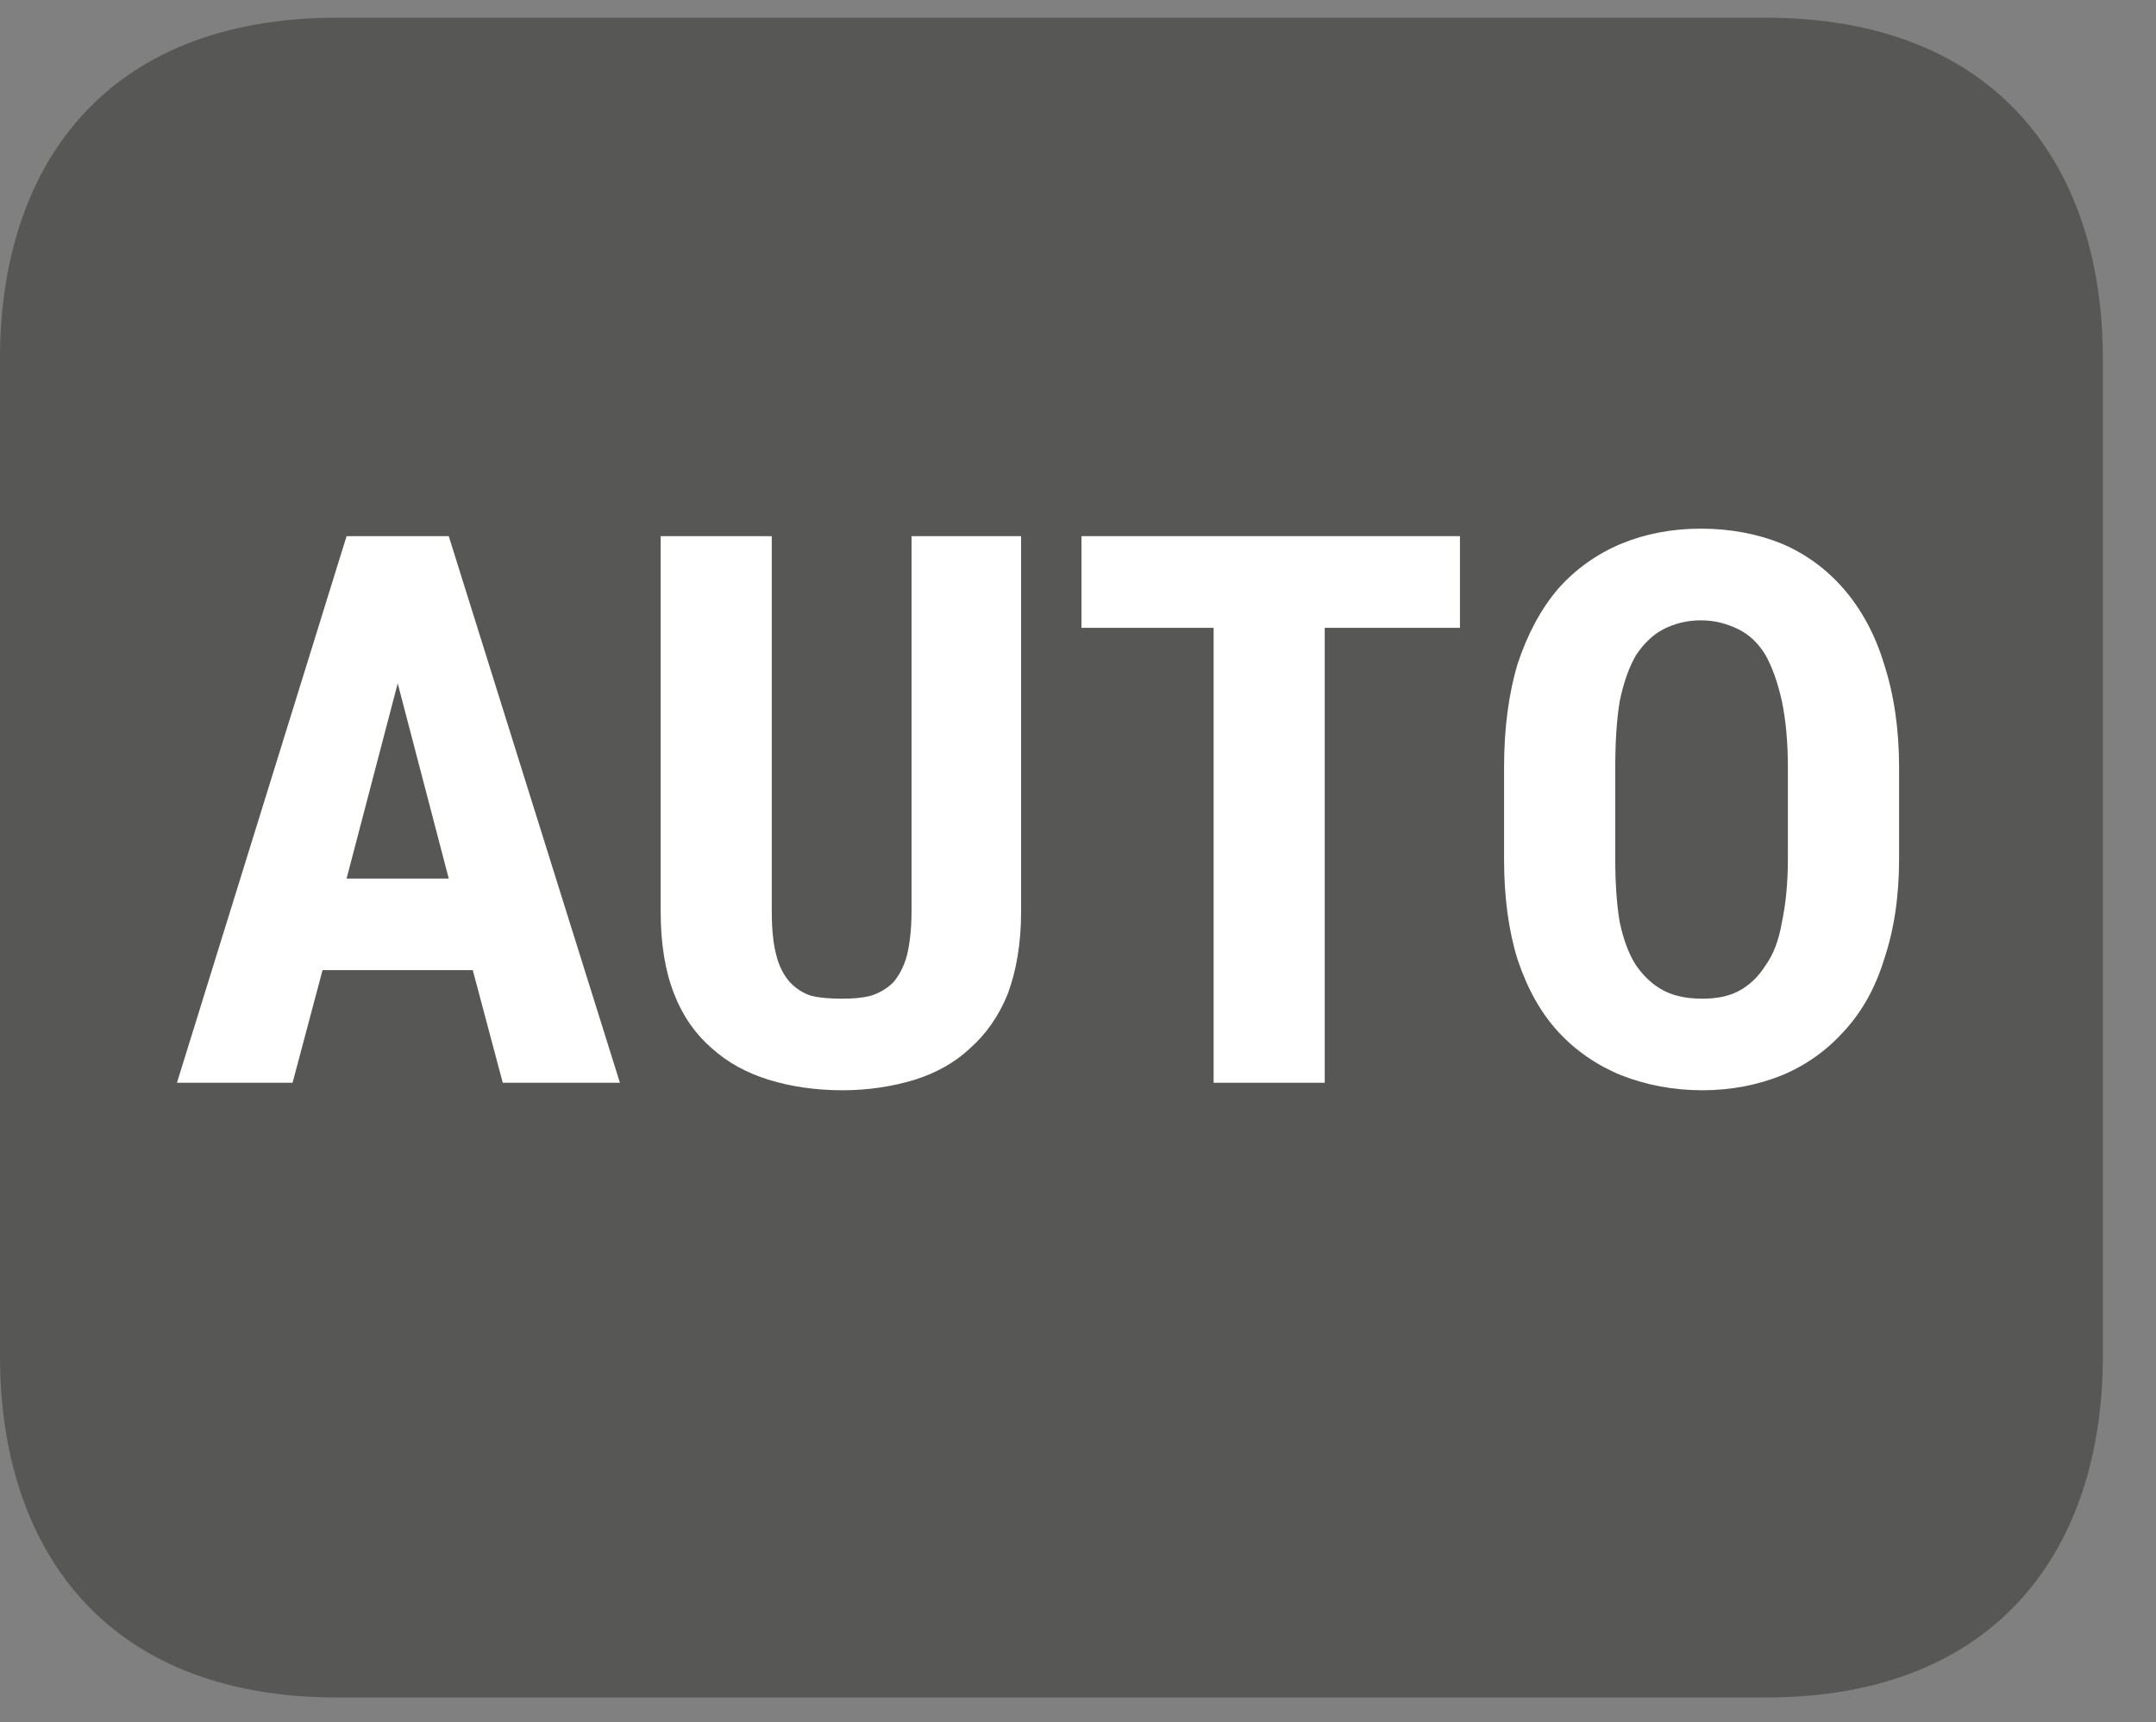 <?xml version="1.0" encoding="UTF-8"?>
<svg xmlns="http://www.w3.org/2000/svg" xmlns:xlink="http://www.w3.org/1999/xlink" width="22.432pt" height="17.923pt" viewBox="0 0 22.432 17.923" version="1.2">
<rect x="0" y="0" width="22.432" height="17.923" fill="#808080" stroke="none"/>
<defs>
<g>
<symbol overflow="visible" id="glyph0-0">
<path style="stroke:none;" d=""/>
</symbol>
<symbol overflow="visible" id="glyph0-1">
<path style="stroke:none;" d="M 3.172 -1.172 L 1.609 -1.172 L 1.297 0 L 0.094 0 L 1.859 -5.688 L 2.922 -5.688 L 4.703 0 L 3.484 0 Z M 1.859 -2.125 L 2.922 -2.125 L 2.391 -4.156 Z M 1.859 -2.125 "/>
</symbol>
<symbol overflow="visible" id="glyph0-2">
<path style="stroke:none;" d="M 4.156 -5.688 L 4.156 -1.781 C 4.156 -1.445 4.105 -1.16 4.016 -0.922 C 3.922 -0.691 3.789 -0.504 3.625 -0.359 C 3.469 -0.211 3.273 -0.102 3.047 -0.031 C 2.816 0.039 2.566 0.078 2.297 0.078 C 2.016 0.078 1.758 0.039 1.531 -0.031 C 1.301 -0.102 1.102 -0.211 0.938 -0.359 C 0.77 -0.504 0.637 -0.691 0.547 -0.922 C 0.453 -1.16 0.406 -1.445 0.406 -1.781 L 0.406 -5.688 L 1.562 -5.688 L 1.562 -1.781 C 1.562 -1.594 1.578 -1.441 1.609 -1.328 C 1.637 -1.211 1.688 -1.117 1.75 -1.047 C 1.809 -0.984 1.883 -0.934 1.969 -0.906 C 2.059 -0.883 2.172 -0.875 2.297 -0.875 C 2.41 -0.875 2.508 -0.883 2.594 -0.906 C 2.684 -0.934 2.766 -0.984 2.828 -1.047 C 2.887 -1.117 2.938 -1.211 2.969 -1.328 C 2.996 -1.441 3.016 -1.594 3.016 -1.781 L 3.016 -5.688 Z M 4.156 -5.688 "/>
</symbol>
<symbol overflow="visible" id="glyph0-3">
<path style="stroke:none;" d="M 4.141 -4.734 L 2.734 -4.734 L 2.734 0 L 1.578 0 L 1.578 -4.734 L 0.203 -4.734 L 0.203 -5.688 L 4.141 -5.688 Z M 4.141 -4.734 "/>
</symbol>
<symbol overflow="visible" id="glyph0-4">
<path style="stroke:none;" d="M 4.469 -2.328 C 4.469 -1.93 4.414 -1.582 4.312 -1.281 C 4.219 -0.977 4.074 -0.727 3.891 -0.531 C 3.711 -0.332 3.496 -0.18 3.25 -0.078 C 3 0.023 2.723 0.078 2.422 0.078 C 2.117 0.078 1.836 0.023 1.578 -0.078 C 1.328 -0.18 1.105 -0.332 0.922 -0.531 C 0.742 -0.727 0.602 -0.977 0.5 -1.281 C 0.406 -1.582 0.359 -1.93 0.359 -2.328 L 0.359 -3.281 C 0.359 -3.684 0.406 -4.047 0.5 -4.359 C 0.602 -4.668 0.742 -4.93 0.922 -5.141 C 1.105 -5.348 1.328 -5.504 1.578 -5.609 C 1.824 -5.711 2.102 -5.766 2.406 -5.766 C 2.715 -5.766 3 -5.711 3.25 -5.609 C 3.496 -5.504 3.711 -5.348 3.891 -5.141 C 4.074 -4.93 4.219 -4.668 4.312 -4.359 C 4.414 -4.047 4.469 -3.684 4.469 -3.281 Z M 3.312 -3.281 C 3.312 -3.551 3.289 -3.781 3.25 -3.969 C 3.207 -4.164 3.148 -4.328 3.078 -4.453 C 3.004 -4.574 2.91 -4.664 2.797 -4.719 C 2.68 -4.777 2.551 -4.812 2.406 -4.812 C 2.258 -4.812 2.129 -4.777 2.016 -4.719 C 1.91 -4.664 1.816 -4.574 1.734 -4.453 C 1.66 -4.328 1.602 -4.164 1.562 -3.969 C 1.531 -3.781 1.516 -3.551 1.516 -3.281 L 1.516 -2.328 C 1.516 -2.078 1.531 -1.855 1.562 -1.672 C 1.602 -1.484 1.66 -1.332 1.734 -1.219 C 1.816 -1.102 1.914 -1.012 2.031 -0.953 C 2.145 -0.898 2.273 -0.875 2.422 -0.875 C 2.566 -0.875 2.691 -0.898 2.797 -0.953 C 2.91 -1.012 3.004 -1.102 3.078 -1.219 C 3.16 -1.332 3.219 -1.484 3.25 -1.672 C 3.289 -1.855 3.312 -2.078 3.312 -2.328 Z M 3.312 -3.281 "/>
</symbol>
</g>
<clipPath id="clip1">
  <path d="M 0 0.184 L 21.879 0.184 L 21.879 17.664 L 0 17.664 Z M 0 0.184 "/>
</clipPath>
</defs>
<g id="surface1">
<g clip-path="url(#clip1)" clip-rule="nonzero">
<path style=" stroke:none;fill-rule:evenodd;fill:rgb(34.117%,34.117%,33.725%);fill-opacity:1;" d="M 21.879 14.113 C 21.879 16.074 20.82 17.664 18.367 17.664 L 3.512 17.664 C 1.055 17.664 0 16.074 0 14.113 L 0 3.73 C 0 1.773 1.055 0.184 3.512 0.184 L 18.367 0.184 C 20.82 0.184 21.879 1.773 21.879 3.73 Z M 21.879 14.113 "/>
</g>
<g style="fill:rgb(100%,100%,100%);fill-opacity:1;">
  <use xlink:href="#glyph0-1" x="1.747" y="11.267"/>
</g>
<g style="fill:rgb(100%,100%,100%);fill-opacity:1;">
  <use xlink:href="#glyph0-2" x="6.468" y="11.267"/>
</g>
<g style="fill:rgb(100%,100%,100%);fill-opacity:1;">
  <use xlink:href="#glyph0-3" x="11.049" y="11.267"/>
  <use xlink:href="#glyph0-4" x="15.29" y="11.267"/>
</g>
</g>
</svg>
